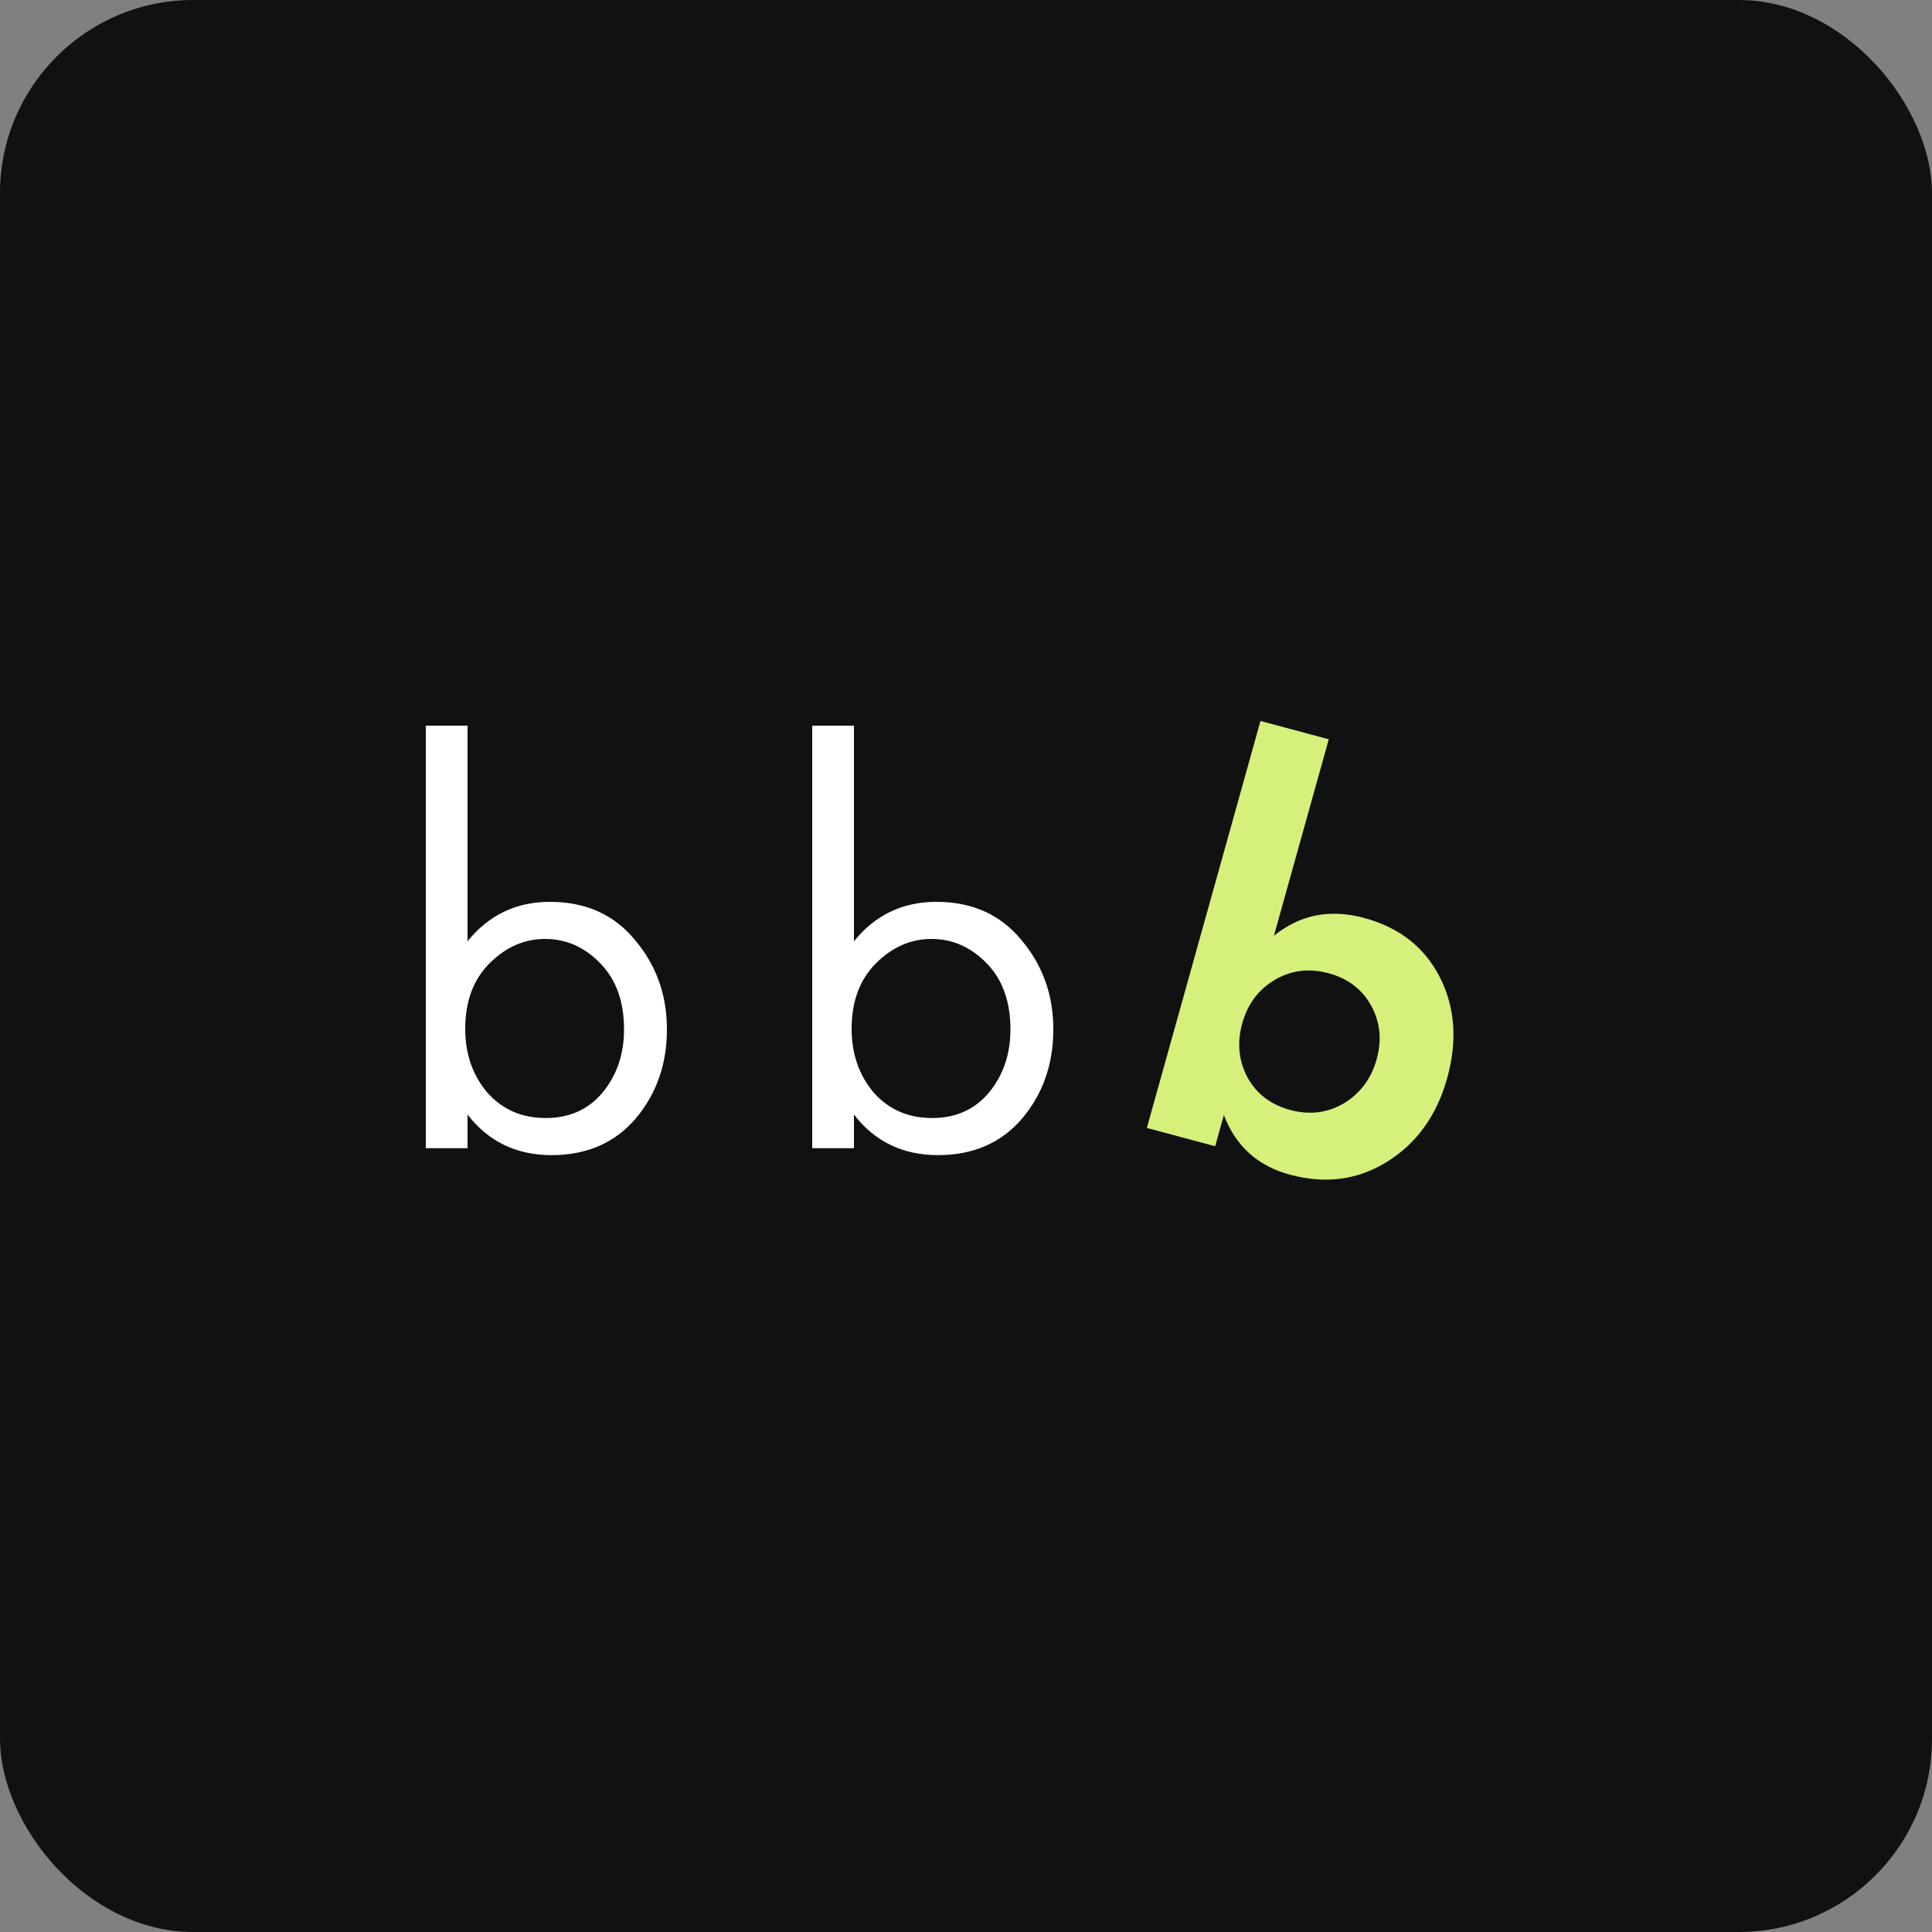 <?xml version="1.0" encoding="UTF-8"?> <svg xmlns="http://www.w3.org/2000/svg" width="100" height="100" viewBox="0 0 100 100" fill="none"><rect x="0" y="0" width="100" height="100" fill="#808080" stroke="none"/><rect width="100" height="100" rx="10" fill="#111111"></rect><path d="M24.2 57.689V59.429H22.04V37.559H24.2V48.719C25.3 47.359 26.72 46.679 28.46 46.679C30.32 46.679 31.79 47.339 32.87 48.659C33.97 49.959 34.52 51.499 34.52 53.279C34.52 55.079 33.98 56.619 32.9 57.899C31.82 59.159 30.37 59.789 28.55 59.789C26.73 59.789 25.28 59.089 24.2 57.689ZM28.25 57.869C29.47 57.869 30.45 57.429 31.19 56.549C31.93 55.649 32.3 54.559 32.3 53.279C32.3 51.839 31.89 50.699 31.07 49.859C30.25 49.019 29.3 48.599 28.22 48.599C27.14 48.599 26.18 49.019 25.34 49.859C24.5 50.699 24.08 51.829 24.08 53.249C24.08 54.549 24.46 55.649 25.22 56.549C26 57.429 27.01 57.869 28.25 57.869Z" fill="white"></path><path d="M44.2 57.689V59.429H42.04V37.559H44.2V48.719C45.3 47.359 46.72 46.679 48.46 46.679C50.32 46.679 51.79 47.339 52.87 48.659C53.97 49.959 54.52 51.499 54.52 53.279C54.52 55.079 53.98 56.619 52.9 57.899C51.82 59.159 50.37 59.789 48.55 59.789C46.73 59.789 45.28 59.089 44.2 57.689ZM48.25 57.869C49.47 57.869 50.45 57.429 51.19 56.549C51.93 55.649 52.3 54.559 52.3 53.279C52.3 51.839 51.89 50.699 51.07 49.859C50.25 49.019 49.3 48.599 48.22 48.599C47.14 48.599 46.18 49.019 45.34 49.859C44.5 50.699 44.08 51.829 44.08 53.249C44.08 54.549 44.46 55.649 45.22 56.549C46 57.429 47.01 57.869 48.25 57.869Z" fill="white"></path><path d="M68.777 38.265L65.937 48.436C67.28 47.346 68.83 47.037 70.588 47.508C72.423 48 73.736 49.025 74.526 50.582C75.316 52.14 75.442 53.882 74.905 55.808C74.367 57.734 73.331 59.175 71.798 60.131C70.289 61.072 68.617 61.297 66.782 60.805C65.101 60.355 63.956 59.324 63.348 57.711L62.896 59.329L59.361 58.382L65.242 37.318L68.777 38.265ZM70.97 52.052C70.502 51.201 69.765 50.642 68.76 50.373C67.756 50.103 66.831 50.218 65.986 50.716C65.141 51.214 64.579 51.964 64.299 52.966C64.019 53.968 64.111 54.903 64.574 55.773C65.043 56.623 65.779 57.183 66.784 57.452C67.788 57.721 68.713 57.606 69.558 57.108C70.409 56.591 70.974 55.831 71.254 54.83C71.533 53.828 71.439 52.902 70.97 52.052Z" fill="#D5F17B"></path></svg> 